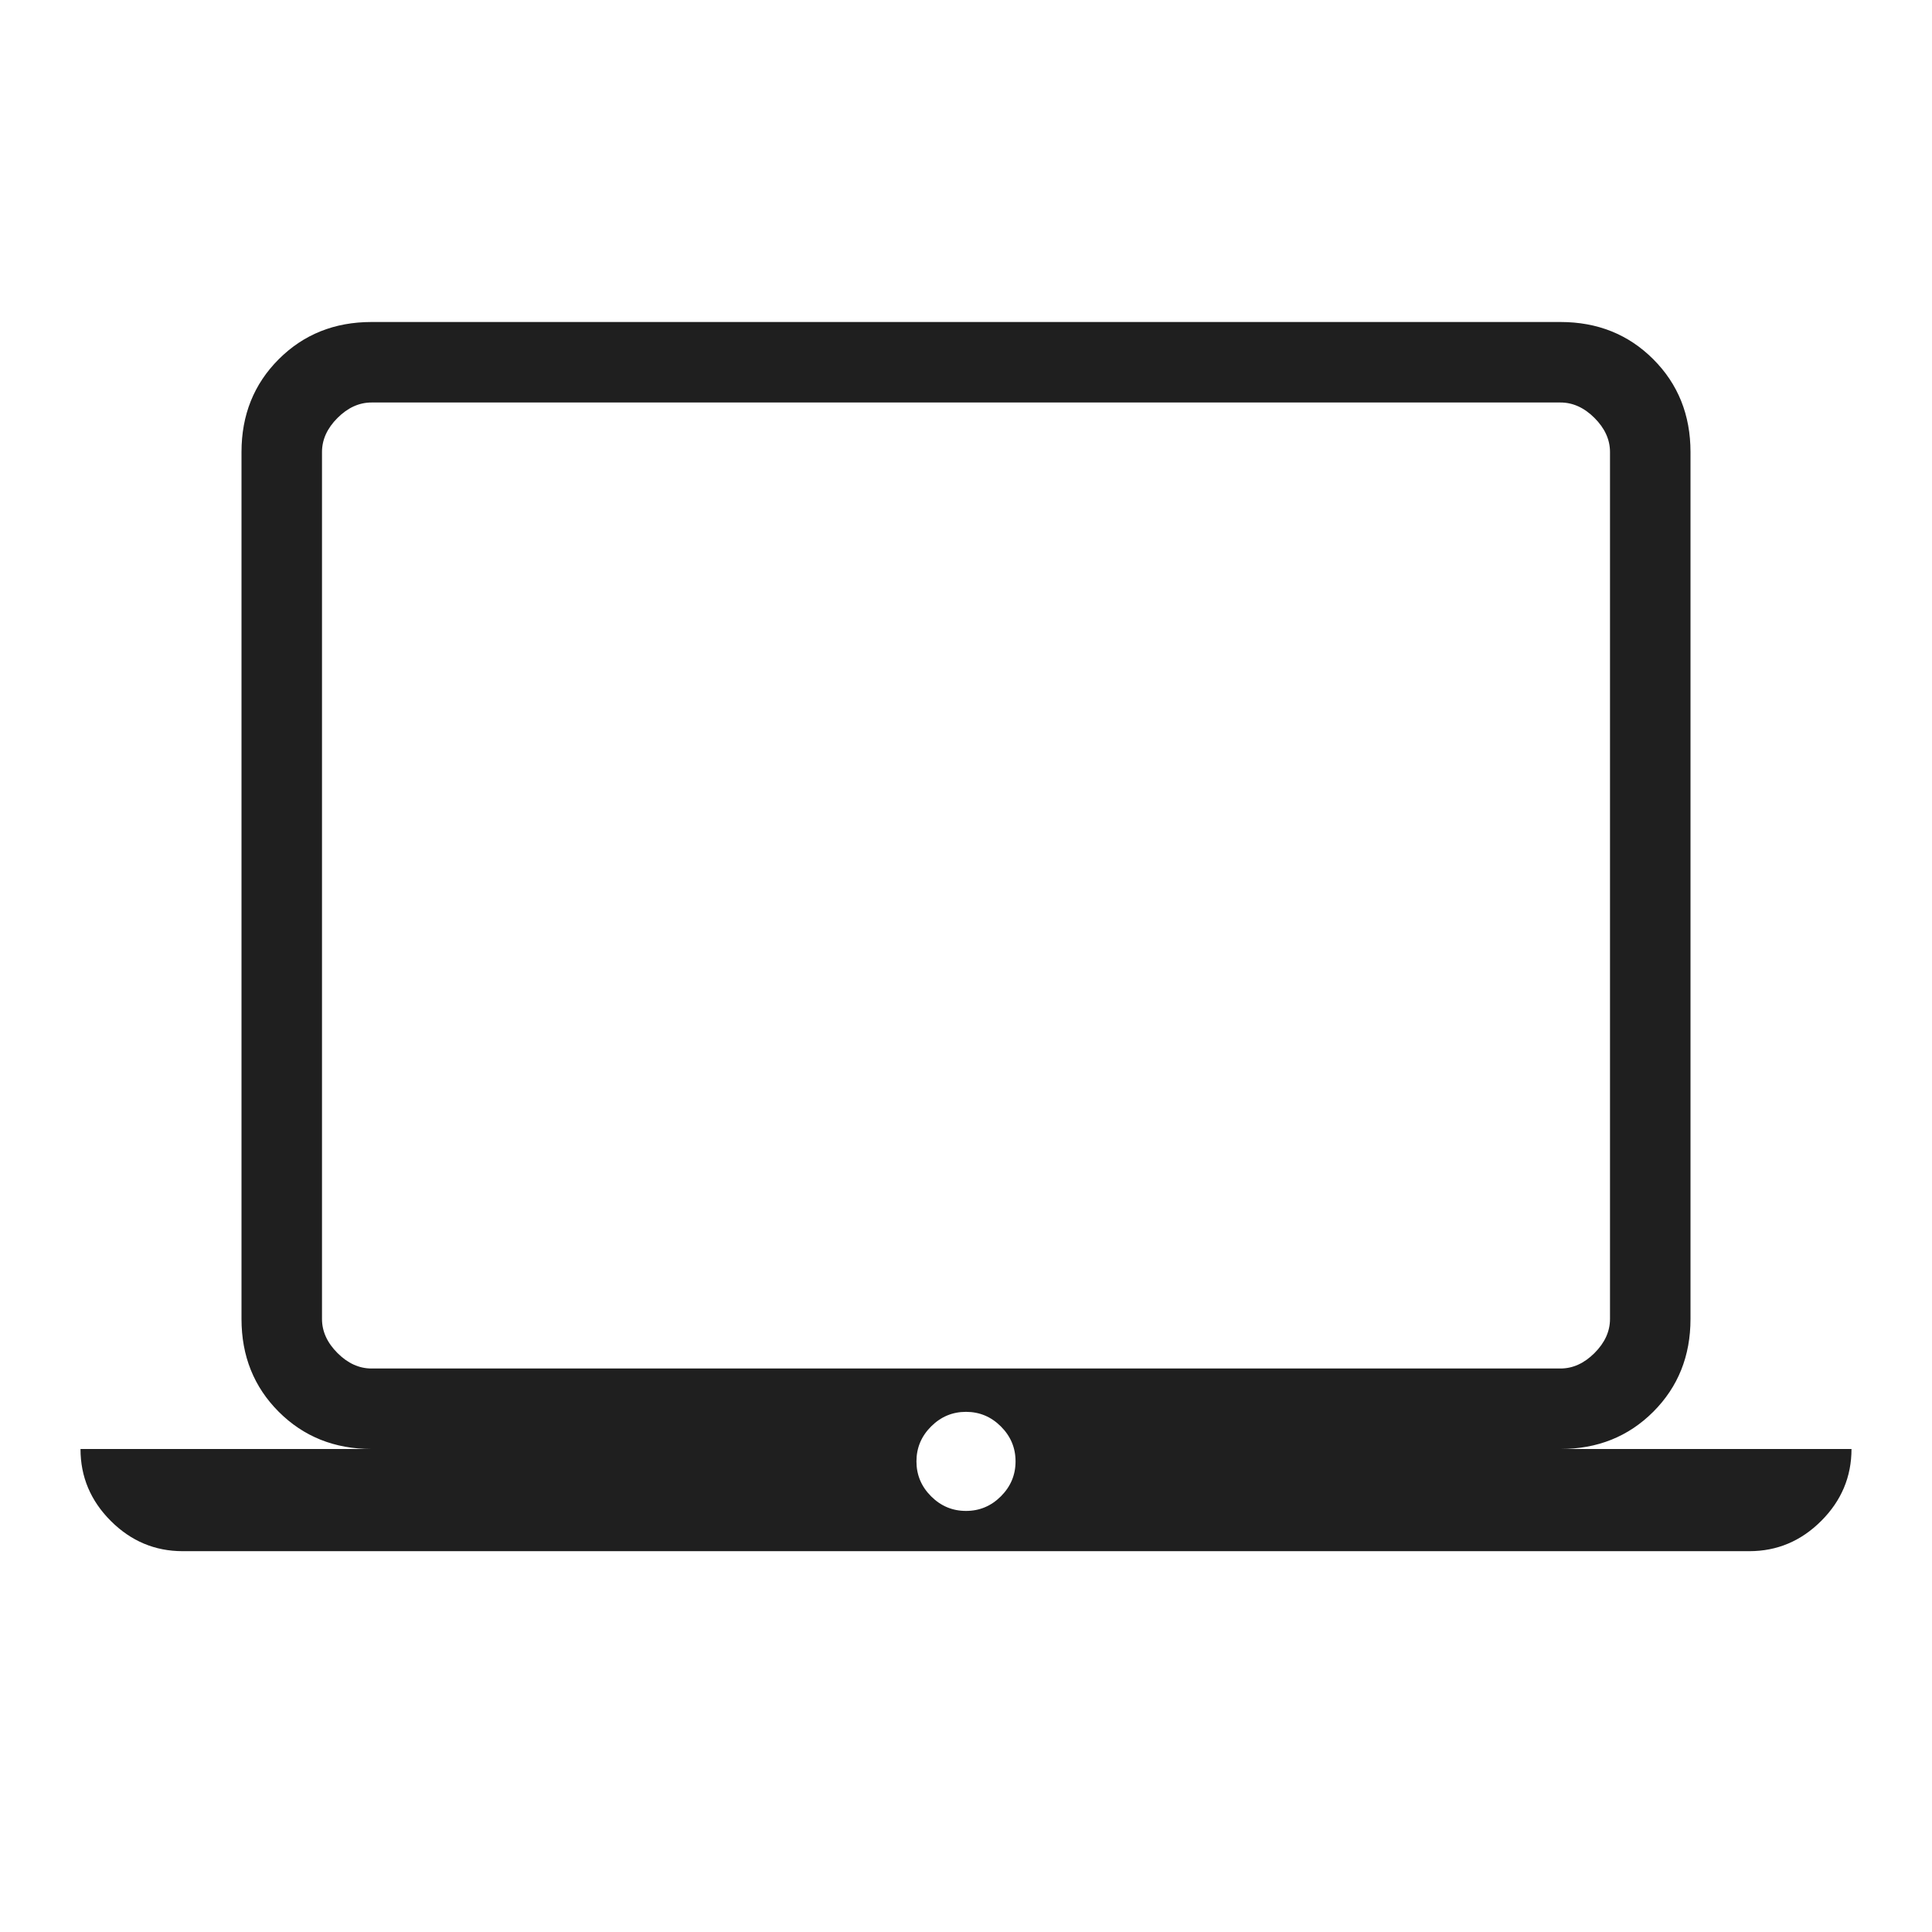 <svg xmlns="http://www.w3.org/2000/svg" height="24px" viewBox="0 -960 960 960" width="24px" fill="#1f1f1f"><path d="M90.77-189.23q-20.69 0-35.73-15.04Q40-219.31 40-240h144.62q-27.62 0-46.12-18.5Q120-277 120-304.62v-430.76q0-27.62 18.5-46.12Q157-800 184.62-800h590.76q27.62 0 46.12 18.5Q840-763 840-735.38v430.76q0 27.62-18.5 46.12Q803-240 775.38-240H920q0 20.69-15.04 35.73-15.04 15.04-35.73 15.04H90.77Zm389.23-20q10.08 0 17.35-7.27 7.27-7.27 7.27-17.35 0-10.07-7.27-17.34T480-258.46q-10.08 0-17.35 7.27-7.27 7.27-7.27 17.34 0 10.08 7.27 17.35 7.27 7.27 17.35 7.27ZM184.62-280h590.76q9.24 0 16.93-7.69 7.69-7.69 7.69-16.93v-430.76q0-9.24-7.69-16.93-7.69-7.69-16.93-7.69H184.62q-9.24 0-16.93 7.69-7.69 7.69-7.69 16.93v430.76q0 9.24 7.69 16.93 7.69 7.69 16.93 7.69ZM160-280v-480 480Z"/></svg>